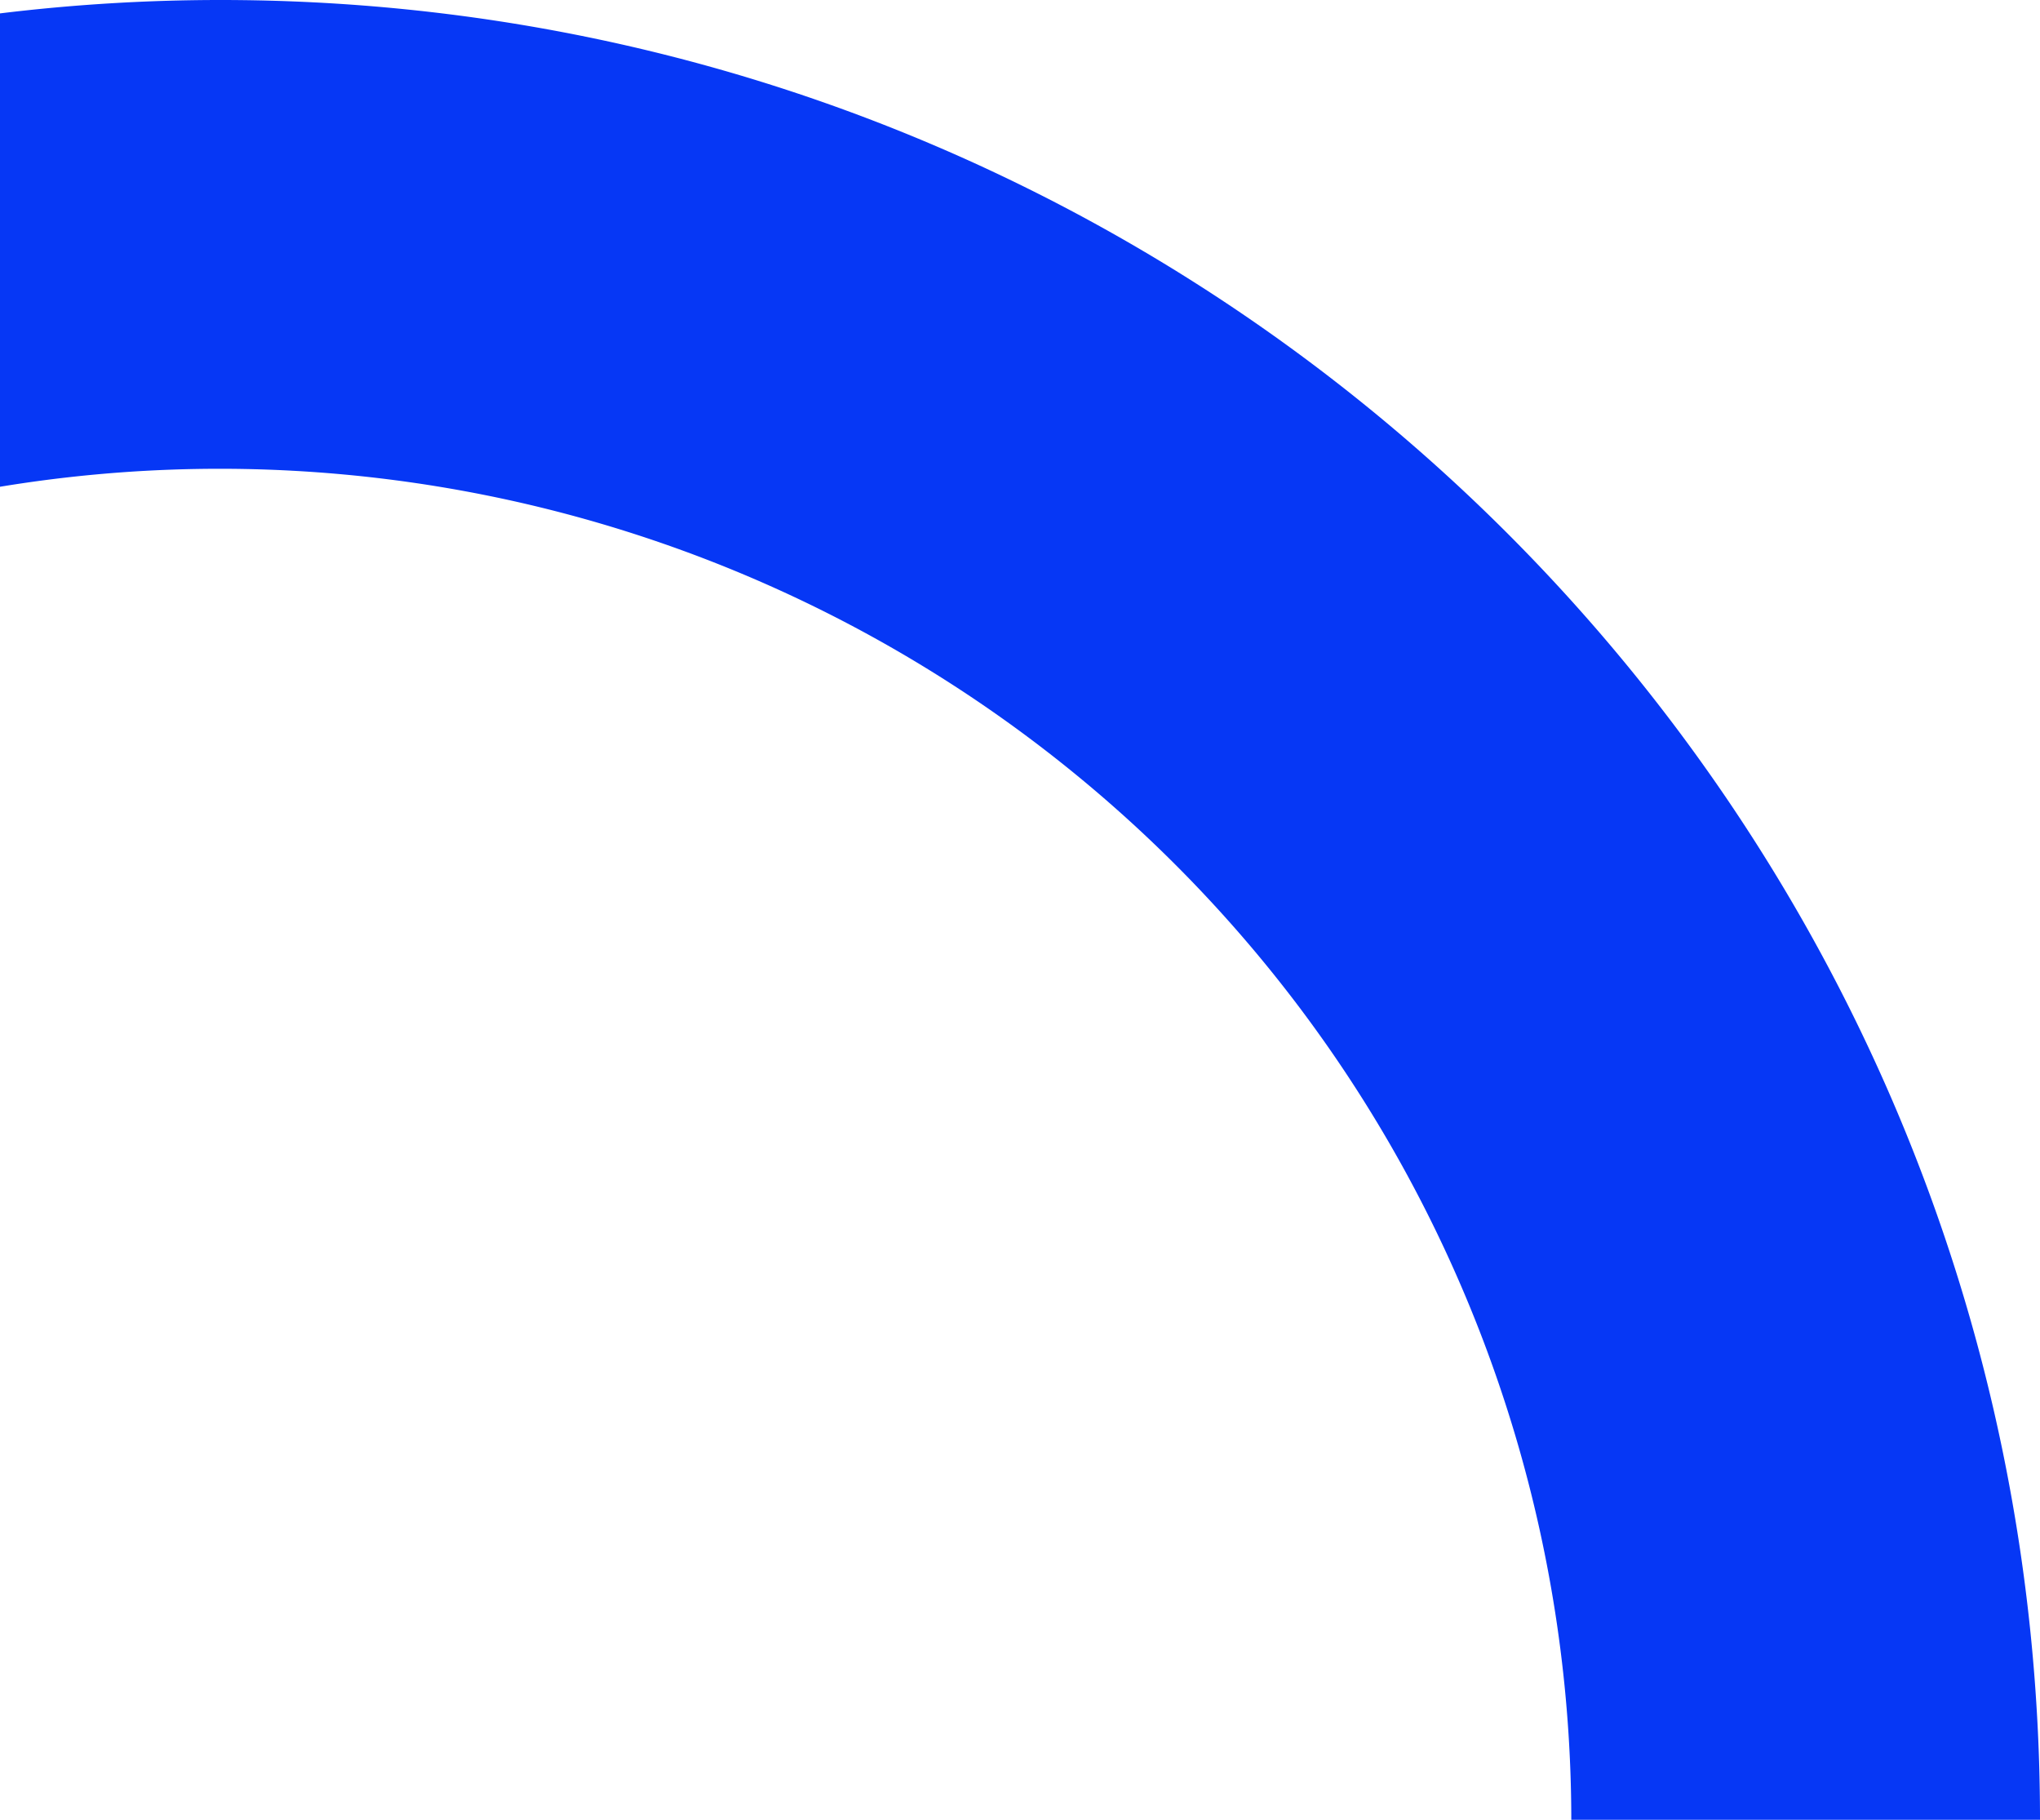 <?xml version="1.0" encoding="UTF-8"?>
<svg xmlns="http://www.w3.org/2000/svg" id="Layer_1" data-name="Layer 1" viewBox="0 0 231.55 206.52">
  <defs>
    <style>.cls-1{fill:#0637f5;}</style>
  </defs>
  <title>CTA curve left</title>
  <path class="cls-1" d="M25,.48A207,207,0,0,0,0,2V55.72A153.41,153.41,0,0,1,178.35,207h53.2C231.55,92.94,139.09.48,25,.48Z" transform="translate(0 -0.48)"></path>
</svg>
